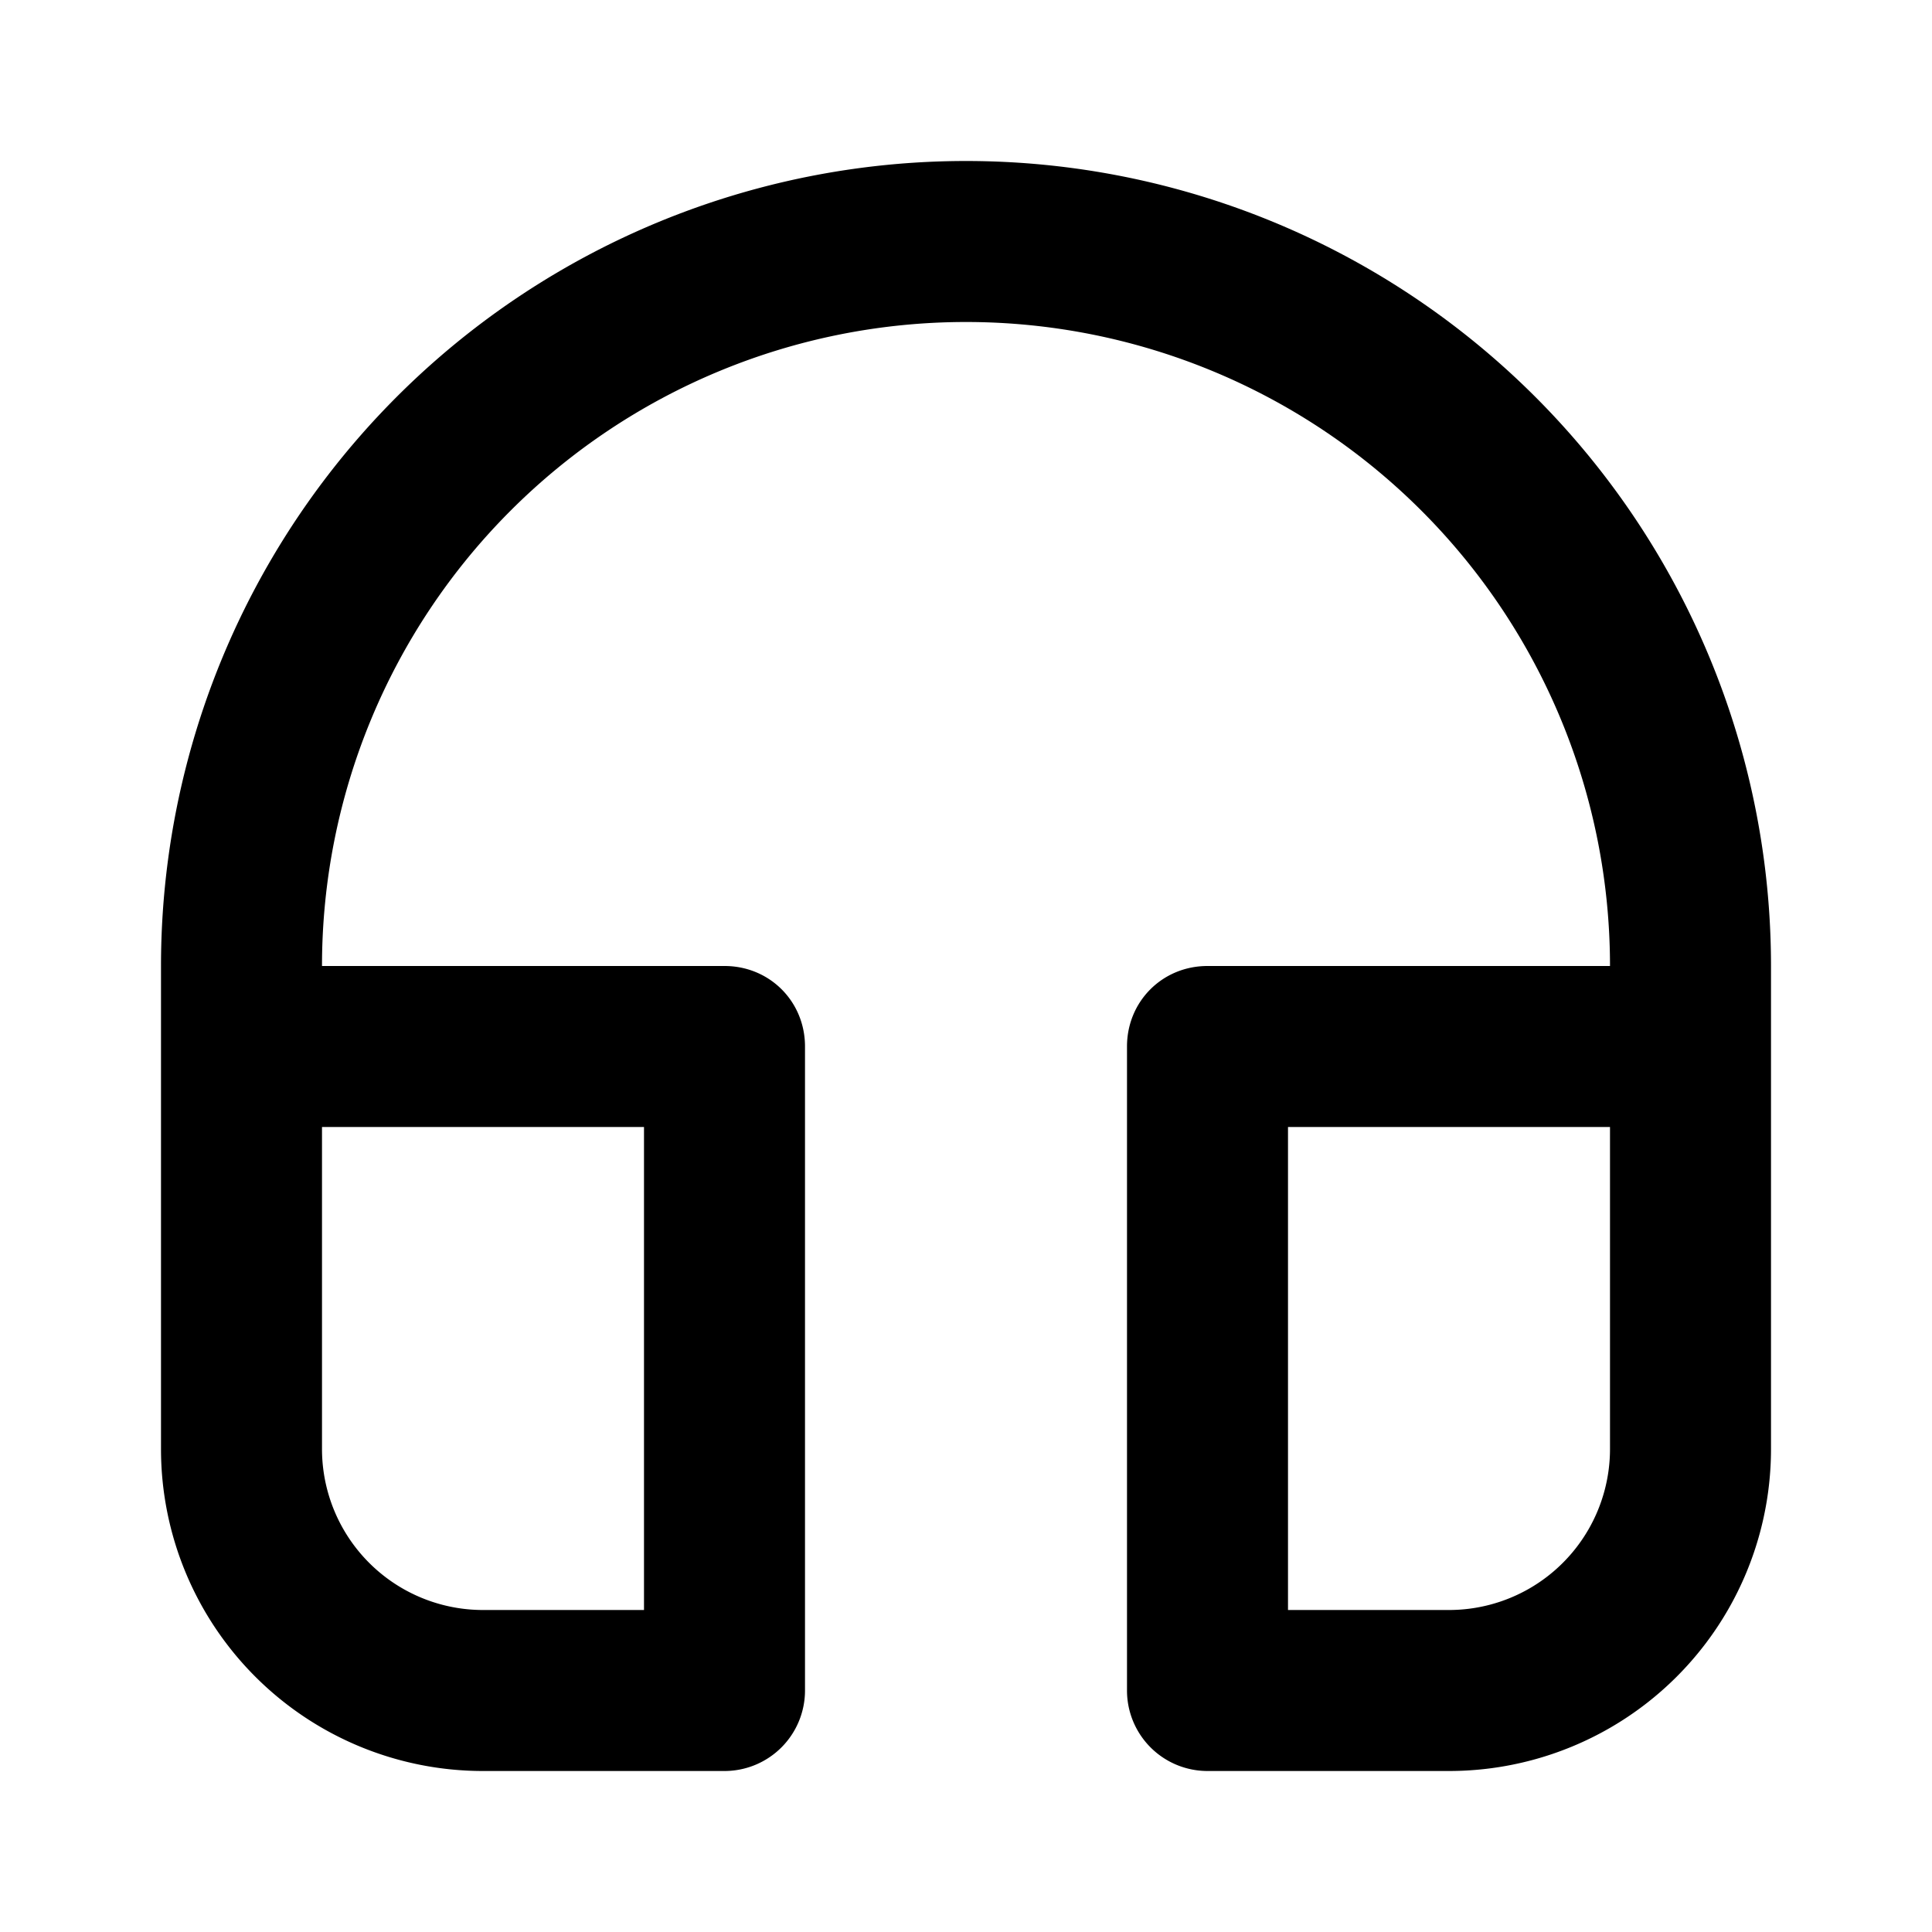 <svg width="12" height="12" viewBox="0 0 12 12" xmlns="http://www.w3.org/2000/svg"><path d="M6 1a5 5 0 0 1 5 5v3a2 2 0 0 1-2 2H7.5a.5.5 0 0 1-.5-.5v-4c0-.28.22-.5.5-.5H10a4 4 0 1 0-8 0h2.5c.28 0 .5.22.5.5v4a.5.5 0 0 1-.5.5H3a2 2 0 0 1-2-2V6a5 5 0 0 1 5-5ZM2 9a1 1 0 0 0 1 1h1V7H2v2Zm6-2v3h1a1 1 0 0 0 1-1V7H8Z"/></svg>
